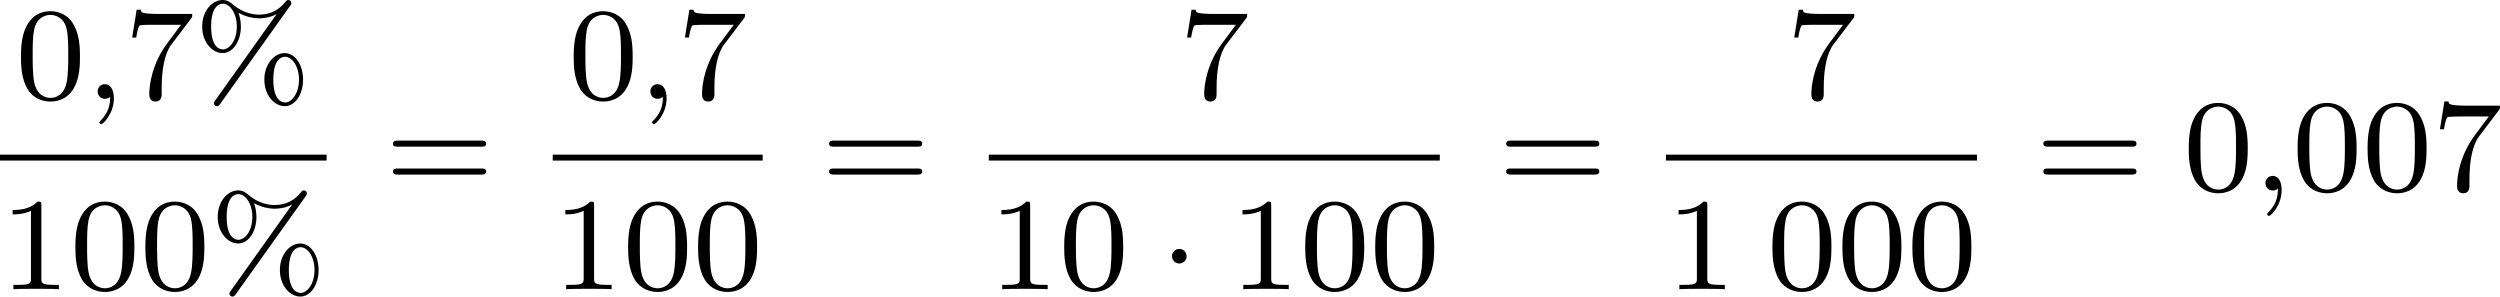 <?xml version='1.0' encoding='UTF-8'?>
<!-- This file was generated by dvisvgm 2.13.3 -->
<svg version='1.1' xmlns='http://www.w3.org/2000/svg' xmlns:xlink='http://www.w3.org/1999/xlink' width='302.521pt' height='35.888pt' viewBox='360.042 1186.84 302.521 35.888'>
<defs>
<path id='g0-1' d='M1.618-1.993C1.618-2.264 1.395-2.439 1.18-2.439C.925-2.439 .733-2.232 .733-2C.733-1.73 .956-1.554 1.172-1.554C1.427-1.554 1.618-1.761 1.618-1.993Z'/>
<path id='g1-59' d='M1.49-.12C1.49 .399 1.379 .853 .885 1.347C.853 1.371 .837 1.387 .837 1.427C.837 1.49 .901 1.538 .956 1.538C1.052 1.538 1.714 .909 1.714-.024C1.714-.534 1.522-.885 1.172-.885C.893-.885 .733-.662 .733-.446C.733-.223 .885 0 1.18 0C1.371 0 1.49-.112 1.49-.12Z'/>
<path id='g4-37' d='M5.794-5.627C5.866-5.723 5.866-5.77 5.866-5.794C5.866-5.898 5.786-5.978 5.683-5.978C5.595-5.978 5.555-5.922 5.507-5.866C5.157-5.42 4.647-5.093 3.913-5.093C3.61-5.093 2.965-5.165 2.335-5.699C2.192-5.826 2.016-5.978 1.706-5.978C1.06-5.978 .47-5.3 .47-4.376C.47-3.427 1.076-2.766 1.706-2.766S2.813-3.483 2.813-4.368C2.813-4.75 2.726-5.045 2.662-5.204C3.268-4.87 3.826-4.87 3.921-4.87C4.113-4.87 4.567-4.902 4.957-5.117L4.965-5.109L1.267 .088C1.18 .199 1.18 .215 1.18 .263C1.18 .367 1.259 .446 1.363 .446C1.435 .446 1.482 .414 1.546 .327L5.794-5.627ZM1.722-2.989C1.578-2.989 1.012-3.061 1.012-4.368C1.012-5.683 1.57-5.754 1.722-5.754C2.136-5.754 2.566-5.197 2.566-4.376C2.566-3.531 2.128-2.989 1.722-2.989ZM6.575-1.156C6.575-2.072 6.081-2.766 5.467-2.766C4.822-2.766 4.232-2.088 4.232-1.164C4.232-.215 4.838 .446 5.467 .446S6.575-.271 6.575-1.156ZM5.483 .223C5.34 .223 4.774 .151 4.774-1.156C4.774-2.471 5.332-2.542 5.483-2.542C5.898-2.542 6.328-1.985 6.328-1.164C6.328-.319 5.89 .223 5.483 .223Z'/>
<path id='g4-48' d='M3.897-2.542C3.897-3.395 3.81-3.913 3.547-4.423C3.196-5.125 2.55-5.3 2.112-5.3C1.108-5.3 .741-4.551 .63-4.328C.343-3.746 .327-2.957 .327-2.542C.327-2.016 .351-1.211 .733-.574C1.1 .016 1.69 .167 2.112 .167C2.495 .167 3.18 .048 3.579-.741C3.873-1.315 3.897-2.024 3.897-2.542ZM2.112-.056C1.841-.056 1.291-.183 1.124-1.02C1.036-1.474 1.036-2.224 1.036-2.638C1.036-3.188 1.036-3.746 1.124-4.184C1.291-4.997 1.913-5.077 2.112-5.077C2.383-5.077 2.933-4.941 3.092-4.216C3.188-3.778 3.188-3.18 3.188-2.638C3.188-2.168 3.188-1.451 3.092-1.004C2.925-.167 2.375-.056 2.112-.056Z'/>
<path id='g4-49' d='M2.503-5.077C2.503-5.292 2.487-5.3 2.271-5.3C1.945-4.981 1.522-4.79 .765-4.79V-4.527C.98-4.527 1.411-4.527 1.873-4.742V-.654C1.873-.359 1.849-.263 1.092-.263H.813V0C1.14-.024 1.825-.024 2.184-.024S3.236-.024 3.563 0V-.263H3.284C2.527-.263 2.503-.359 2.503-.654V-5.077Z'/>
<path id='g4-55' d='M4.033-4.854C4.105-4.941 4.105-4.957 4.105-5.133H2.08C1.881-5.133 1.634-5.141 1.435-5.157C1.02-5.189 1.012-5.26 .988-5.388H.741L.47-3.706H.717C.733-3.826 .821-4.376 .933-4.439C1.02-4.479 1.618-4.479 1.737-4.479H3.427L2.606-3.379C1.698-2.168 1.506-.909 1.506-.279C1.506-.199 1.506 .167 1.881 .167S2.256-.191 2.256-.287V-.669C2.256-1.817 2.447-2.758 2.837-3.276L4.033-4.854Z'/>
<path id='g4-61' d='M5.826-2.654C5.946-2.654 6.105-2.654 6.105-2.837S5.914-3.021 5.794-3.021H.781C.662-3.021 .47-3.021 .47-2.837S.63-2.654 .749-2.654H5.826ZM5.794-.964C5.914-.964 6.105-.964 6.105-1.148S5.946-1.331 5.826-1.331H.749C.63-1.331 .47-1.331 .47-1.148S.662-.964 .781-.964H5.794Z'/>
</defs>
<g id='page11' transform='matrix(2 0 0 2 0 0)'>
<use x='180.962' y='599.398' xlink:href='#g4-48'/>
<use x='185.196' y='599.398' xlink:href='#g1-59'/>
<use x='187.548' y='599.398' xlink:href='#g4-55'/>
<use x='191.783' y='599.398' xlink:href='#g4-37'/>
<rect x='180.021' y='602.776' height='.359' width='19.76'/>
<use x='180.021' y='610.918' xlink:href='#g4-49'/>
<use x='184.255' y='610.918' xlink:href='#g4-48'/>
<use x='188.489' y='610.918' xlink:href='#g4-48'/>
<use x='192.723' y='610.918' xlink:href='#g4-37'/>
<use x='203.328' y='604.947' xlink:href='#g4-61'/>
<use x='214.404' y='599.398' xlink:href='#g4-48'/>
<use x='218.638' y='599.398' xlink:href='#g1-59'/>
<use x='220.99' y='599.398' xlink:href='#g4-55'/>
<rect x='213.463' y='602.776' height='.359' width='12.703'/>
<use x='213.463' y='610.918' xlink:href='#g4-49'/>
<use x='217.697' y='610.918' xlink:href='#g4-48'/>
<use x='221.931' y='610.918' xlink:href='#g4-48'/>
<use x='229.713' y='604.947' xlink:href='#g4-61'/>
<use x='251.374' y='599.398' xlink:href='#g4-55'/>
<rect x='239.847' y='602.776' height='.359' width='27.287'/>
<use x='239.847' y='610.918' xlink:href='#g4-49'/>
<use x='244.082' y='610.918' xlink:href='#g4-48'/>
<use x='250.198' y='610.918' xlink:href='#g0-1'/>
<use x='254.432' y='610.918' xlink:href='#g4-49'/>
<use x='258.666' y='610.918' xlink:href='#g4-48'/>
<use x='262.9' y='610.918' xlink:href='#g4-48'/>
<use x='270.682' y='604.947' xlink:href='#g4-61'/>
<use x='288.109' y='599.398' xlink:href='#g4-55'/>
<rect x='280.817' y='602.776' height='.359' width='18.819'/>
<use x='280.817' y='610.918' xlink:href='#g4-49'/>
<use x='286.933' y='610.918' xlink:href='#g4-48'/>
<use x='291.167' y='610.918' xlink:href='#g4-48'/>
<use x='295.401' y='610.918' xlink:href='#g4-48'/>
<use x='303.183' y='604.947' xlink:href='#g4-61'/>
<use x='312.122' y='604.947' xlink:href='#g4-48'/>
<use x='316.356' y='604.947' xlink:href='#g1-59'/>
<use x='318.708' y='604.947' xlink:href='#g4-48'/>
<use x='322.942' y='604.947' xlink:href='#g4-48'/>
<use x='327.177' y='604.947' xlink:href='#g4-55'/>
</g>
</svg>